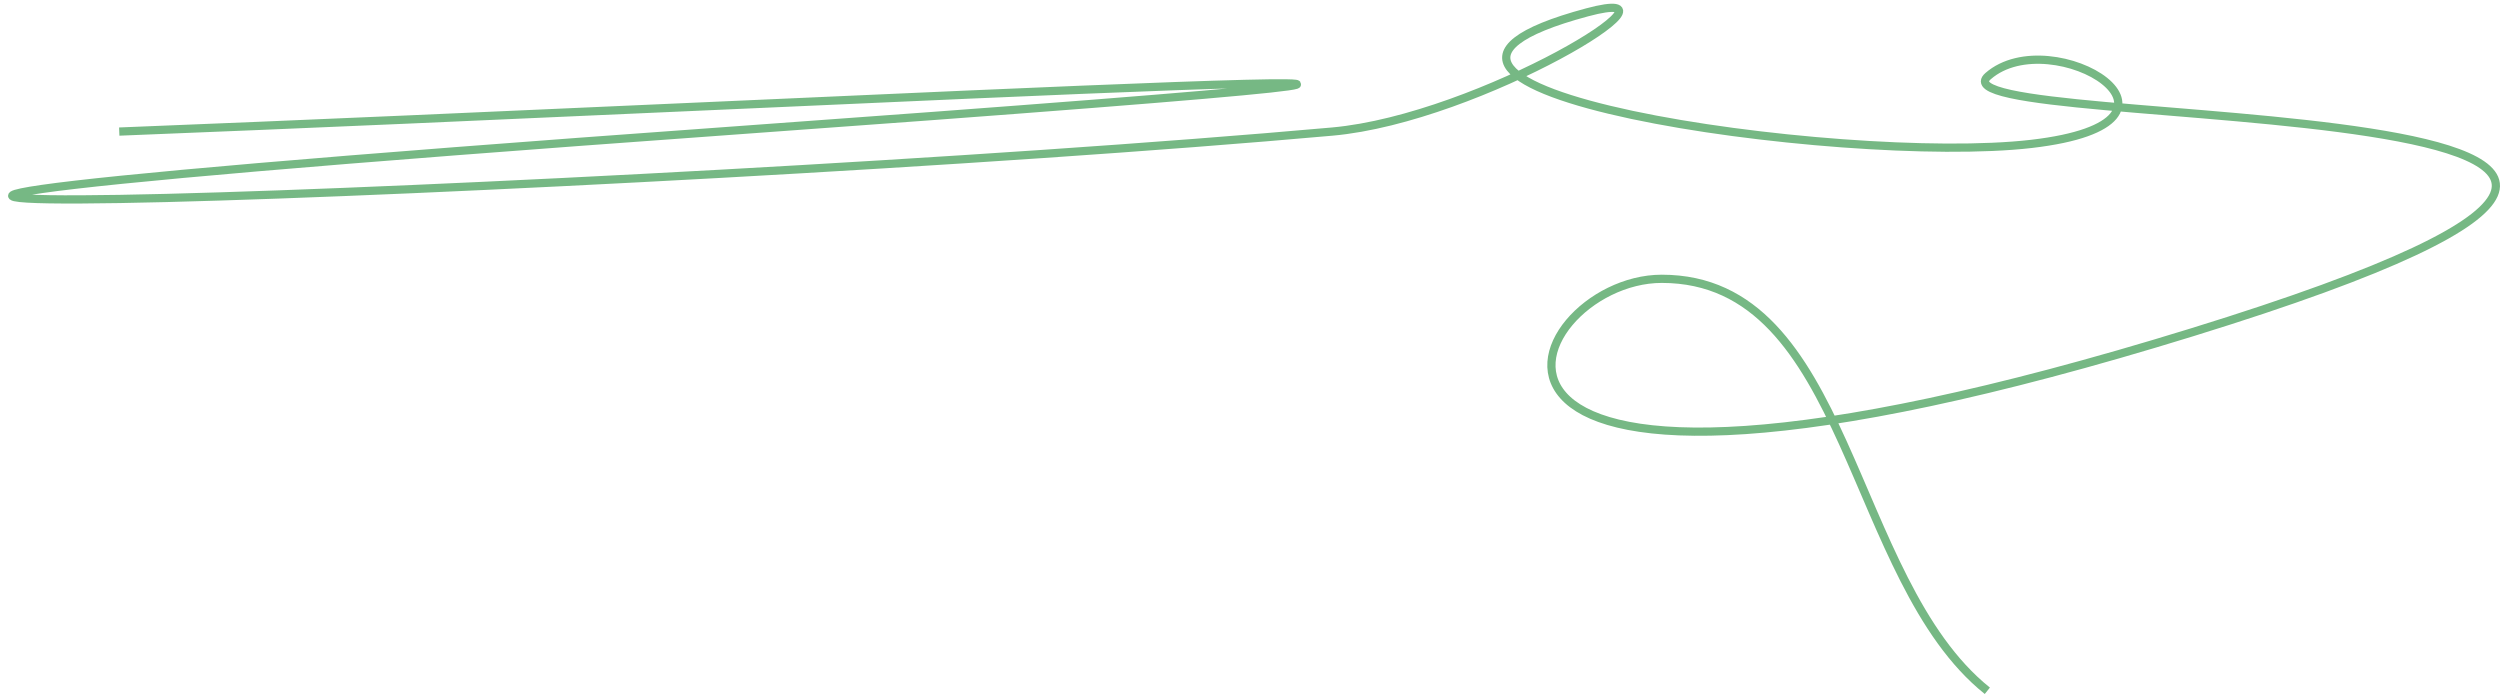 <?xml version="1.0" encoding="UTF-8"?> <svg xmlns="http://www.w3.org/2000/svg" width="304" height="85" viewBox="0 0 304 85" fill="none"><path d="M241.66 84C224.692 70.413 225.004 33.903 202.067 33.903C184.533 33.903 167.565 70.98 266.547 40.41C365.528 9.84 233.399 16.544 241.752 9.257C249.499 2.5 270 14.834 246.999 17.5C223.997 20.167 158.499 10.748 192.999 1.5C206.999 -2.253 180 14.393 161.998 16C78 23.5 -107.302 30.032 87.499 16C243.499 4.763 103.5 12.5 14.5 16" stroke="#76B884"></path></svg> 